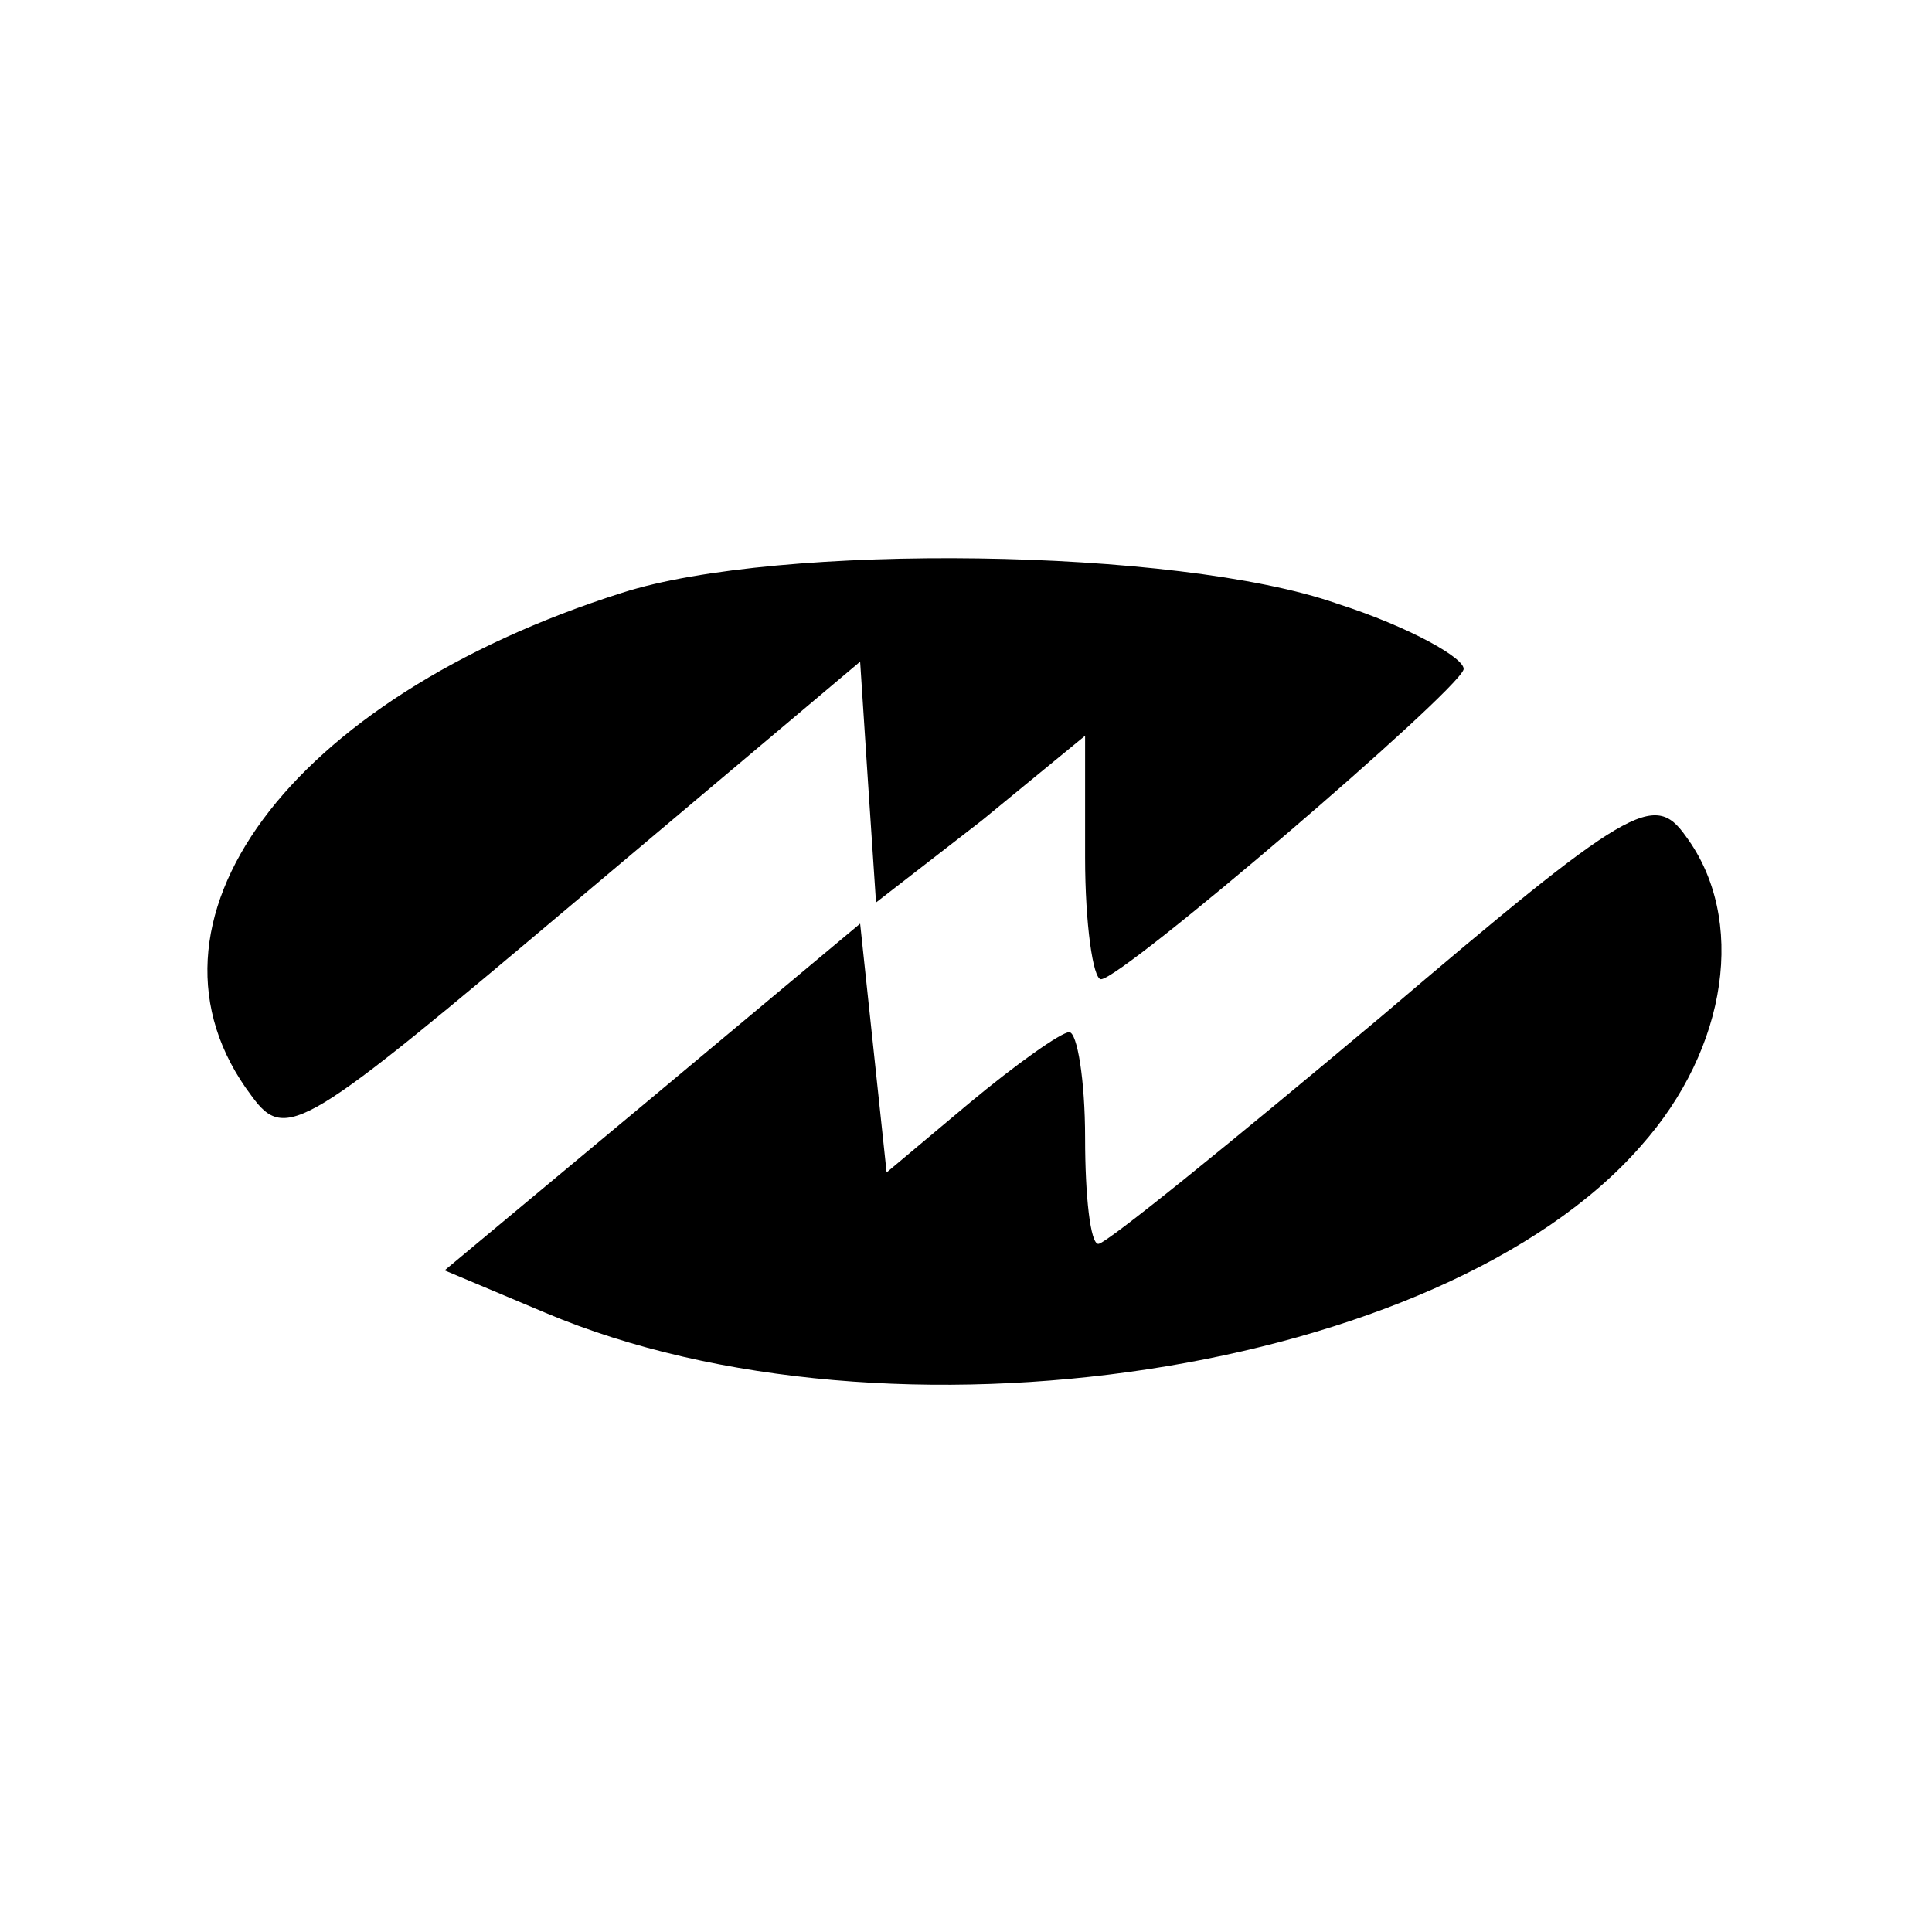 <?xml version="1.0" standalone="no"?>
<!DOCTYPE svg PUBLIC "-//W3C//DTD SVG 20010904//EN"
 "http://www.w3.org/TR/2001/REC-SVG-20010904/DTD/svg10.dtd">
<svg version="1.0" xmlns="http://www.w3.org/2000/svg"
 width="73pt" height="73pt" viewBox="0 0 73 73"
 preserveAspectRatio="xMidYMid meet">
<g transform="translate(0,73) scale(0.1,-0.1)"
fill="#000000" stroke="none">
<path d="M235 506 c-126 -40 -189 -125 -140 -190 13 -18 20 -13 122 73 l108
91 3 -46 3 -45 40 31 39 32 0 -46 c0 -25 3 -46 6 -46 8 0 134 108 137 117 1 4
-20 16 -48 25 -60 21 -211 23 -270 4z"/>
<path d="M522 346 c-56 -47 -104 -86 -107 -86 -3 0 -5 18 -5 40 0 22 -3 40 -6
40 -3 0 -20 -12 -38 -27 l-31 -26 -5 47 -5 47 -79 -66 -78 -65 38 -16 c130
-55 339 -23 414 63 33 37 40 86 17 117 -12 17 -21 12 -115 -68z"/>
</g>
</svg>
